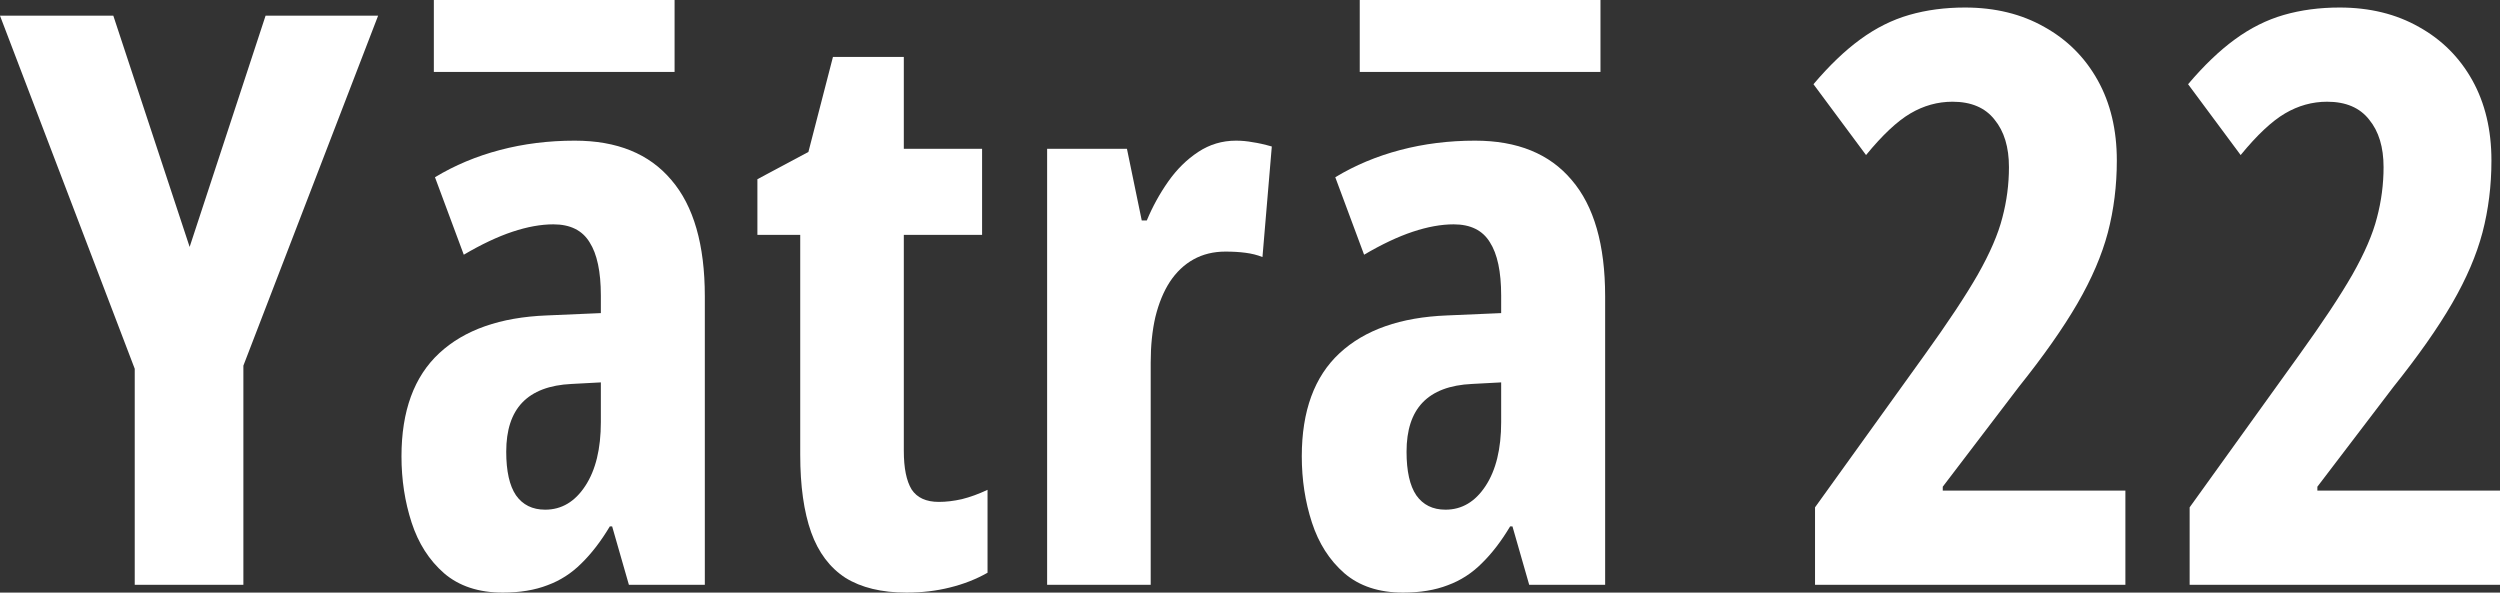 <?xml version="1.0" encoding="UTF-8"?> <svg xmlns="http://www.w3.org/2000/svg" width="270" height="64" viewBox="0 0 270 64" fill="none"><rect x="0" y="0" width="270" height="64" fill="#333333" stroke="none"/> <path d="M20.481 26.668L28.682 1.695H40.836L26.285 39.49V63.159H14.551V39.827L0 1.695H12.238L20.481 26.668Z" fill="white"></path> <path d="M62.075 15.191C66.645 15.191 70.121 16.606 72.505 19.437C74.916 22.239 76.121 26.43 76.121 32.007V63.159H67.921L66.112 56.853H65.86C64.906 58.451 63.883 59.782 62.79 60.847C61.724 61.912 60.505 62.697 59.131 63.201C57.757 63.734 56.145 64 54.294 64C51.687 64 49.57 63.299 47.944 61.898C46.346 60.497 45.182 58.675 44.453 56.433C43.724 54.191 43.36 51.808 43.36 49.286C43.36 44.381 44.72 40.667 47.439 38.145C50.159 35.622 54.028 34.263 59.047 34.067L64.892 33.815V31.923C64.892 29.344 64.486 27.424 63.673 26.163C62.888 24.874 61.584 24.229 59.762 24.229C58.416 24.229 56.944 24.496 55.346 25.028C53.748 25.561 51.995 26.387 50.089 27.509L46.977 19.142C49.108 17.853 51.449 16.872 54 16.2C56.551 15.527 59.243 15.191 62.075 15.191ZM64.892 41.298L61.738 41.466C59.355 41.578 57.575 42.251 56.397 43.484C55.248 44.689 54.673 46.455 54.673 48.781C54.673 50.883 55.023 52.453 55.724 53.49C56.453 54.527 57.505 55.045 58.879 55.045C60.645 55.045 62.089 54.191 63.21 52.481C64.332 50.771 64.892 48.473 64.892 45.586V41.298Z" fill="white"></path> <path d="M101.397 54.205C102.182 54.205 103.009 54.106 103.879 53.91C104.776 53.686 105.701 53.35 106.654 52.901V61.856C105.421 62.557 104.061 63.089 102.575 63.453C101.117 63.818 99.561 64 97.906 64C95.215 64 93.014 63.468 91.304 62.403C89.621 61.309 88.388 59.67 87.603 57.484C86.818 55.27 86.425 52.481 86.425 49.117V25.364H81.799V19.353L87.308 16.41L89.958 6.152H97.612V16.073H106.065V25.364H97.612V48.697C97.612 50.547 97.892 51.934 98.453 52.859C99.042 53.756 100.023 54.205 101.397 54.205Z" fill="white"></path> <path d="M133.486 15.191C134.103 15.191 134.706 15.247 135.294 15.359C135.883 15.443 136.57 15.597 137.355 15.821L136.346 27.761C135.785 27.537 135.168 27.382 134.495 27.298C133.85 27.214 133.136 27.172 132.35 27.172C131.061 27.172 129.911 27.453 128.902 28.013C127.893 28.574 127.037 29.386 126.336 30.451C125.664 31.488 125.145 32.75 124.78 34.235C124.444 35.693 124.276 37.332 124.276 39.154V63.159H113.089V16.073H121.71L123.308 23.809H123.855C124.472 22.323 125.243 20.922 126.168 19.605C127.093 18.288 128.173 17.223 129.407 16.41C130.64 15.597 132 15.191 133.486 15.191Z" fill="white"></path> <path d="M159.308 15.191C163.879 15.191 167.355 16.606 169.738 19.437C172.15 22.239 173.355 26.43 173.355 32.007V63.159H165.154L163.346 56.853H163.093C162.14 58.451 161.117 59.782 160.023 60.847C158.958 61.912 157.738 62.697 156.364 63.201C154.991 63.734 153.379 64 151.528 64C148.921 64 146.804 63.299 145.178 61.898C143.579 60.497 142.416 58.675 141.687 56.433C140.958 54.191 140.593 51.808 140.593 49.286C140.593 44.381 141.953 40.667 144.673 38.145C147.393 35.622 151.262 34.263 156.28 34.067L162.126 33.815V31.923C162.126 29.344 161.72 27.424 160.907 26.163C160.122 24.874 158.818 24.229 156.995 24.229C155.65 24.229 154.178 24.496 152.579 25.028C150.981 25.561 149.229 26.387 147.322 27.509L144.21 19.142C146.341 17.853 148.682 16.872 151.234 16.2C153.785 15.527 156.477 15.191 159.308 15.191ZM162.126 41.298L158.972 41.466C156.589 41.578 154.808 42.251 153.631 43.484C152.481 44.689 151.907 46.455 151.907 48.781C151.907 50.883 152.257 52.453 152.958 53.49C153.687 54.527 154.738 55.045 156.112 55.045C157.879 55.045 159.322 54.191 160.444 52.481C161.565 50.771 162.126 48.473 162.126 45.586V41.298Z" fill="white"></path> <path d="M229.542 63.159H196.023V54.793L207.841 38.355C210.364 34.852 212.285 31.951 213.603 29.653C214.921 27.326 215.804 25.28 216.252 23.515C216.729 21.721 216.967 19.899 216.967 18.049C216.967 15.891 216.449 14.182 215.411 12.92C214.402 11.631 212.888 10.986 210.869 10.986C209.271 10.986 207.757 11.407 206.327 12.248C204.897 13.088 203.299 14.588 201.533 16.746L195.855 9.095C197.565 7.077 199.248 5.465 200.902 4.26C202.584 3.027 204.35 2.144 206.201 1.611C208.051 1.079 210.056 0.813 212.215 0.813C215.467 0.813 218.327 1.513 220.794 2.915C223.262 4.288 225.182 6.208 226.556 8.674C227.93 11.141 228.617 14.027 228.617 17.335C228.617 20.053 228.294 22.646 227.65 25.112C227.005 27.551 225.911 30.101 224.369 32.764C222.827 35.426 220.71 38.439 218.019 41.802L209.818 52.565V52.985H229.542V63.159Z" fill="white"></path> <path d="M270 63.159H236.481V54.793L248.299 38.355C250.822 34.852 252.743 31.951 254.061 29.653C255.379 27.326 256.262 25.28 256.71 23.515C257.187 21.721 257.425 19.899 257.425 18.049C257.425 15.891 256.907 14.182 255.869 12.92C254.86 11.631 253.346 10.986 251.327 10.986C249.729 10.986 248.215 11.407 246.785 12.248C245.355 13.088 243.757 14.588 241.991 16.746L236.313 9.095C238.023 7.077 239.706 5.465 241.36 4.26C243.042 3.027 244.808 2.144 246.659 1.611C248.509 1.079 250.514 0.813 252.673 0.813C255.925 0.813 258.785 1.513 261.252 2.915C263.72 4.288 265.64 6.208 267.014 8.674C268.388 11.141 269.075 14.027 269.075 17.335C269.075 20.053 268.752 22.646 268.107 25.112C267.463 27.551 266.369 30.101 264.827 32.764C263.285 35.426 261.168 38.439 258.477 41.802L250.276 52.565V52.985H270V63.159Z" fill="white"></path> <path d="M46.855 0H72.854V7.769H46.855V0Z" fill="white"></path> <path d="M146.852 0H172.851V7.769H146.852V0Z" fill="white"></path> </svg> 